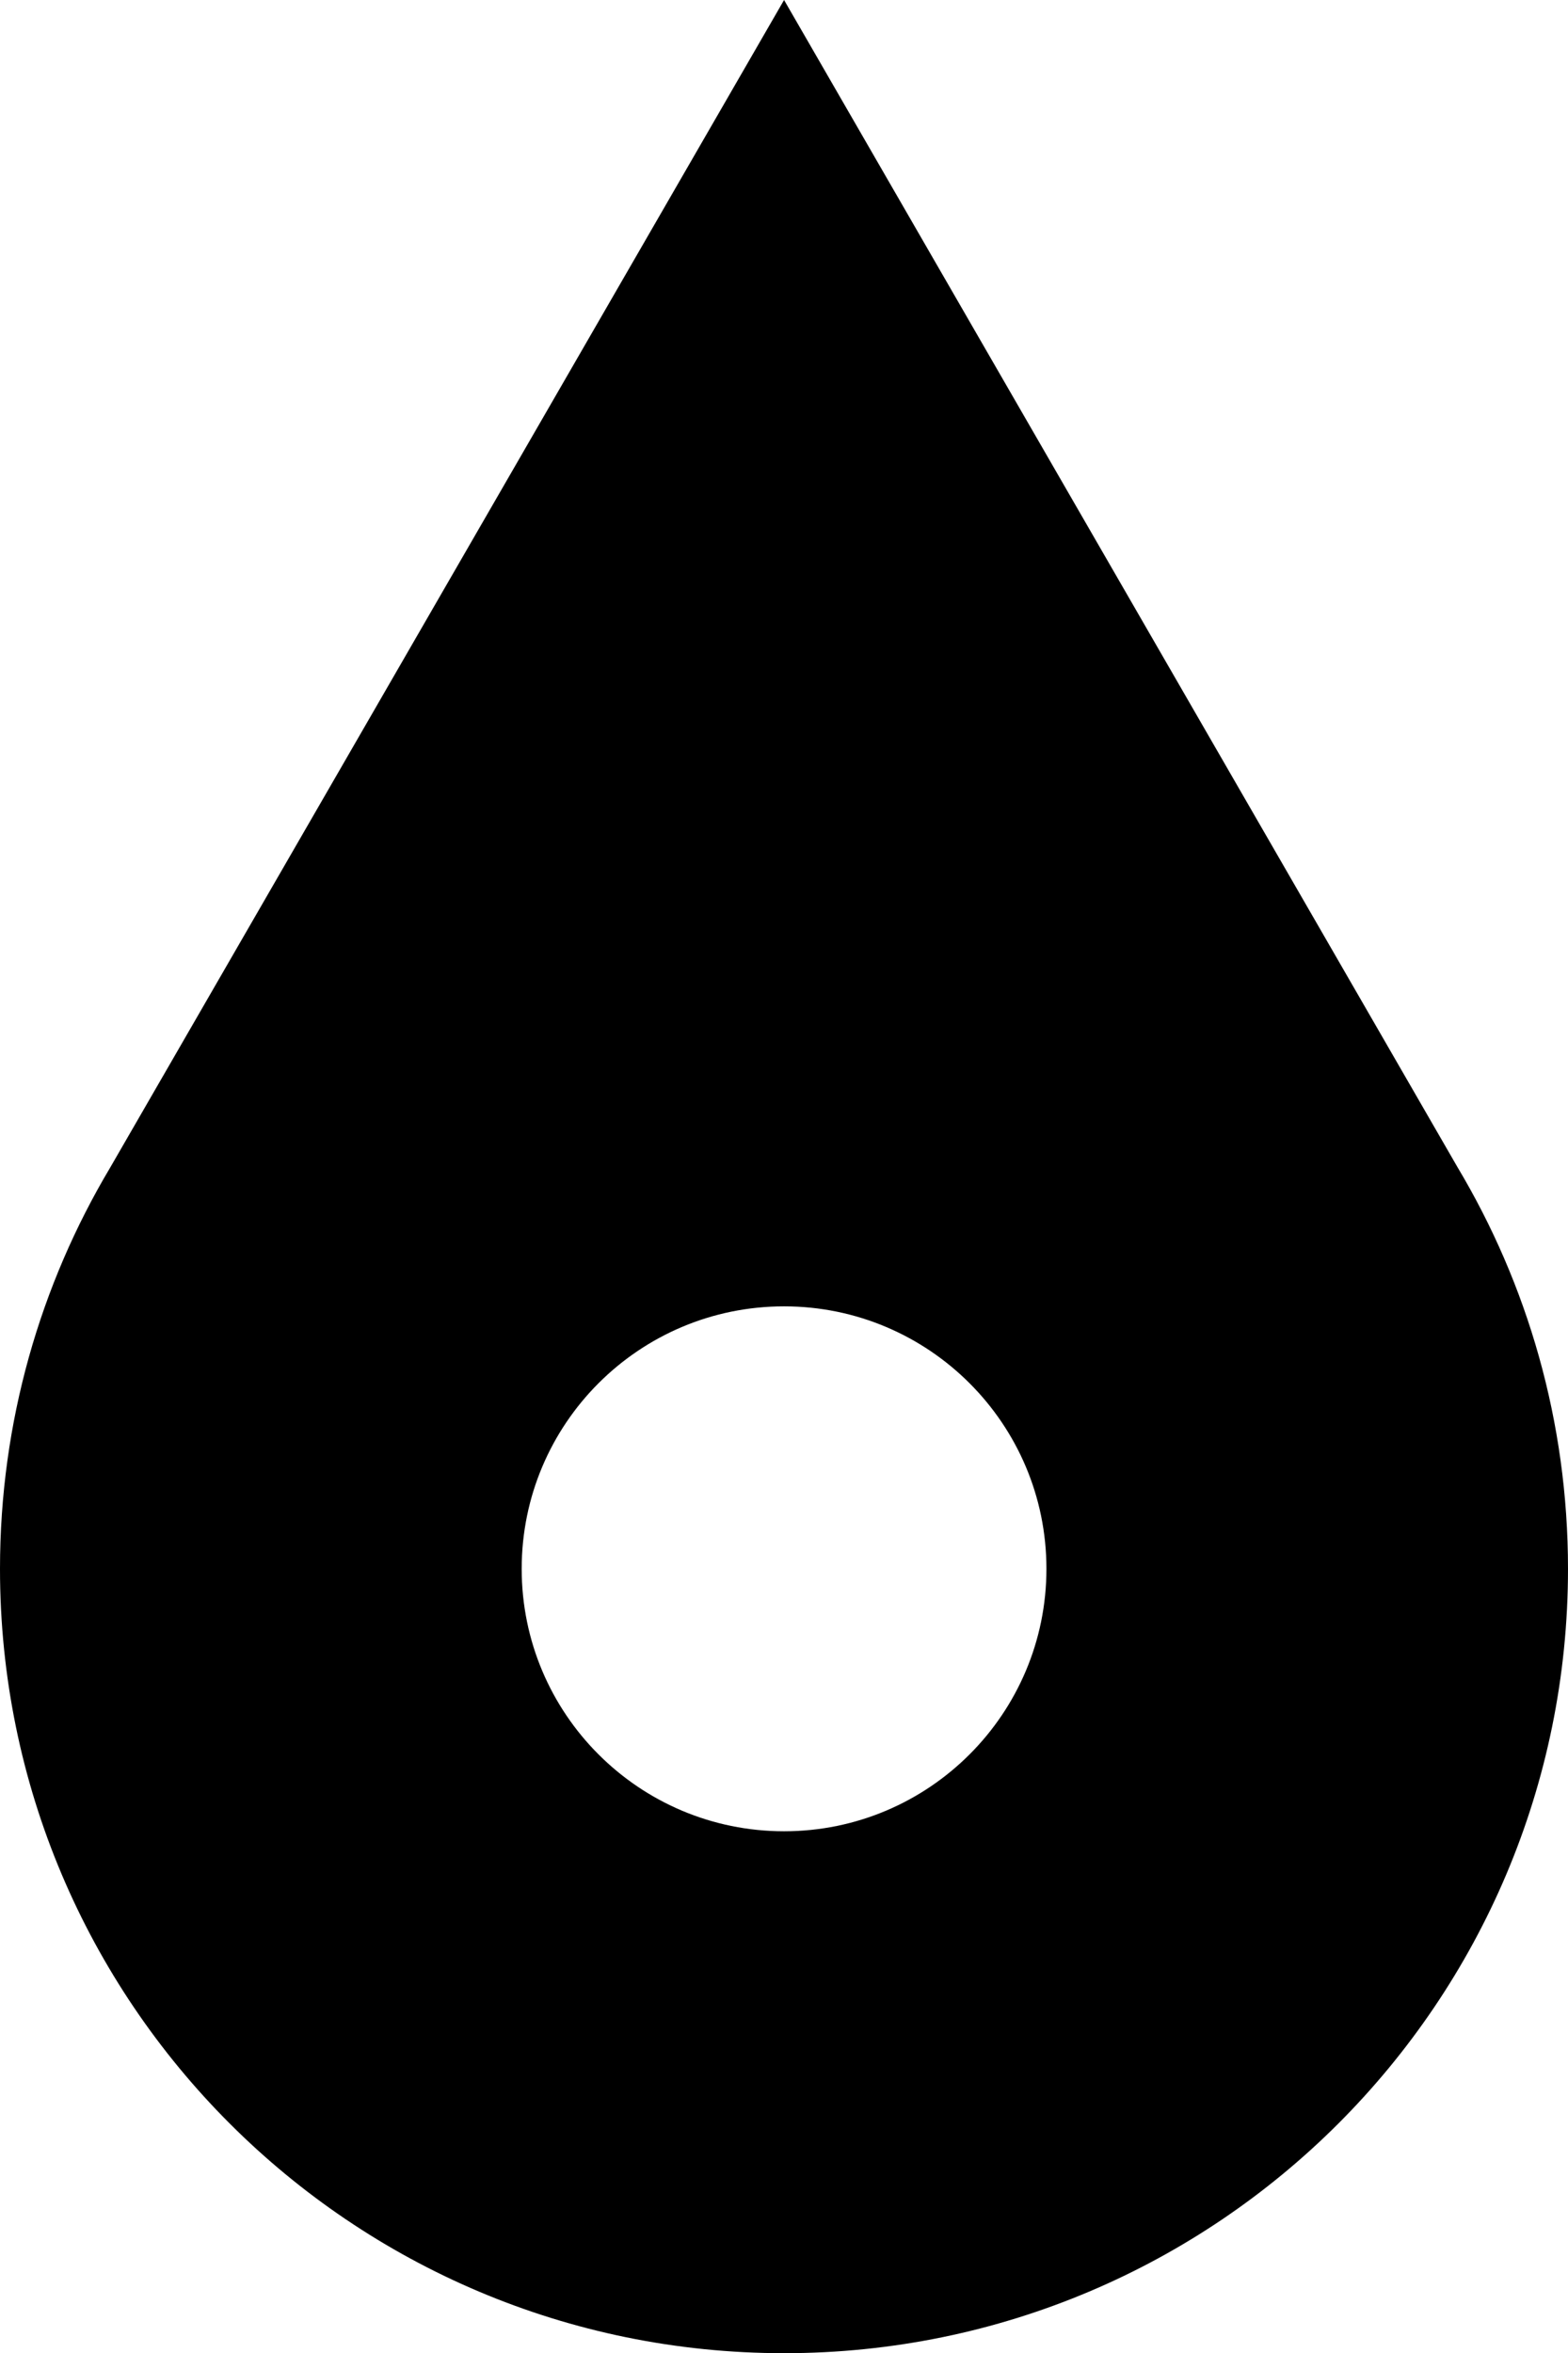 <?xml version="1.0" encoding="utf-8" standalone="no"?><!-- Generator: Adobe Illustrator 16.0.0, SVG Export Plug-In . SVG Version: 6.00 Build 0)  --><svg xmlns="http://www.w3.org/2000/svg" xmlns:xlink="http://www.w3.org/1999/xlink" enable-background="new 0 0 283.464 425.23" fill="#000000" height="425.23px" id="Layer_1" version="1.1" viewBox="0 0 283.464 425.23" width="283.464px" x="0px" xml:space="preserve" y="0px">
<g id="change1">
	<path d="M141.743,425.23c78.275,0.015,141.721-63.449,141.721-141.739c0-26.584-7.314-51.417-20.034-72.677   L141.743,0L19.932,210.963C7.276,232.177,0,256.979,0,283.491C0,361.781,63.461,425.23,141.743,425.23z M141.743,236.063   c26.181,0,47.431,21.234,47.431,47.428c0,26.201-21.25,47.426-47.431,47.426c-26.198,0-47.433-21.225-47.433-47.426   C94.311,257.297,115.545,236.063,141.743,236.063z" fill="#000000"/>
</g>
</svg>